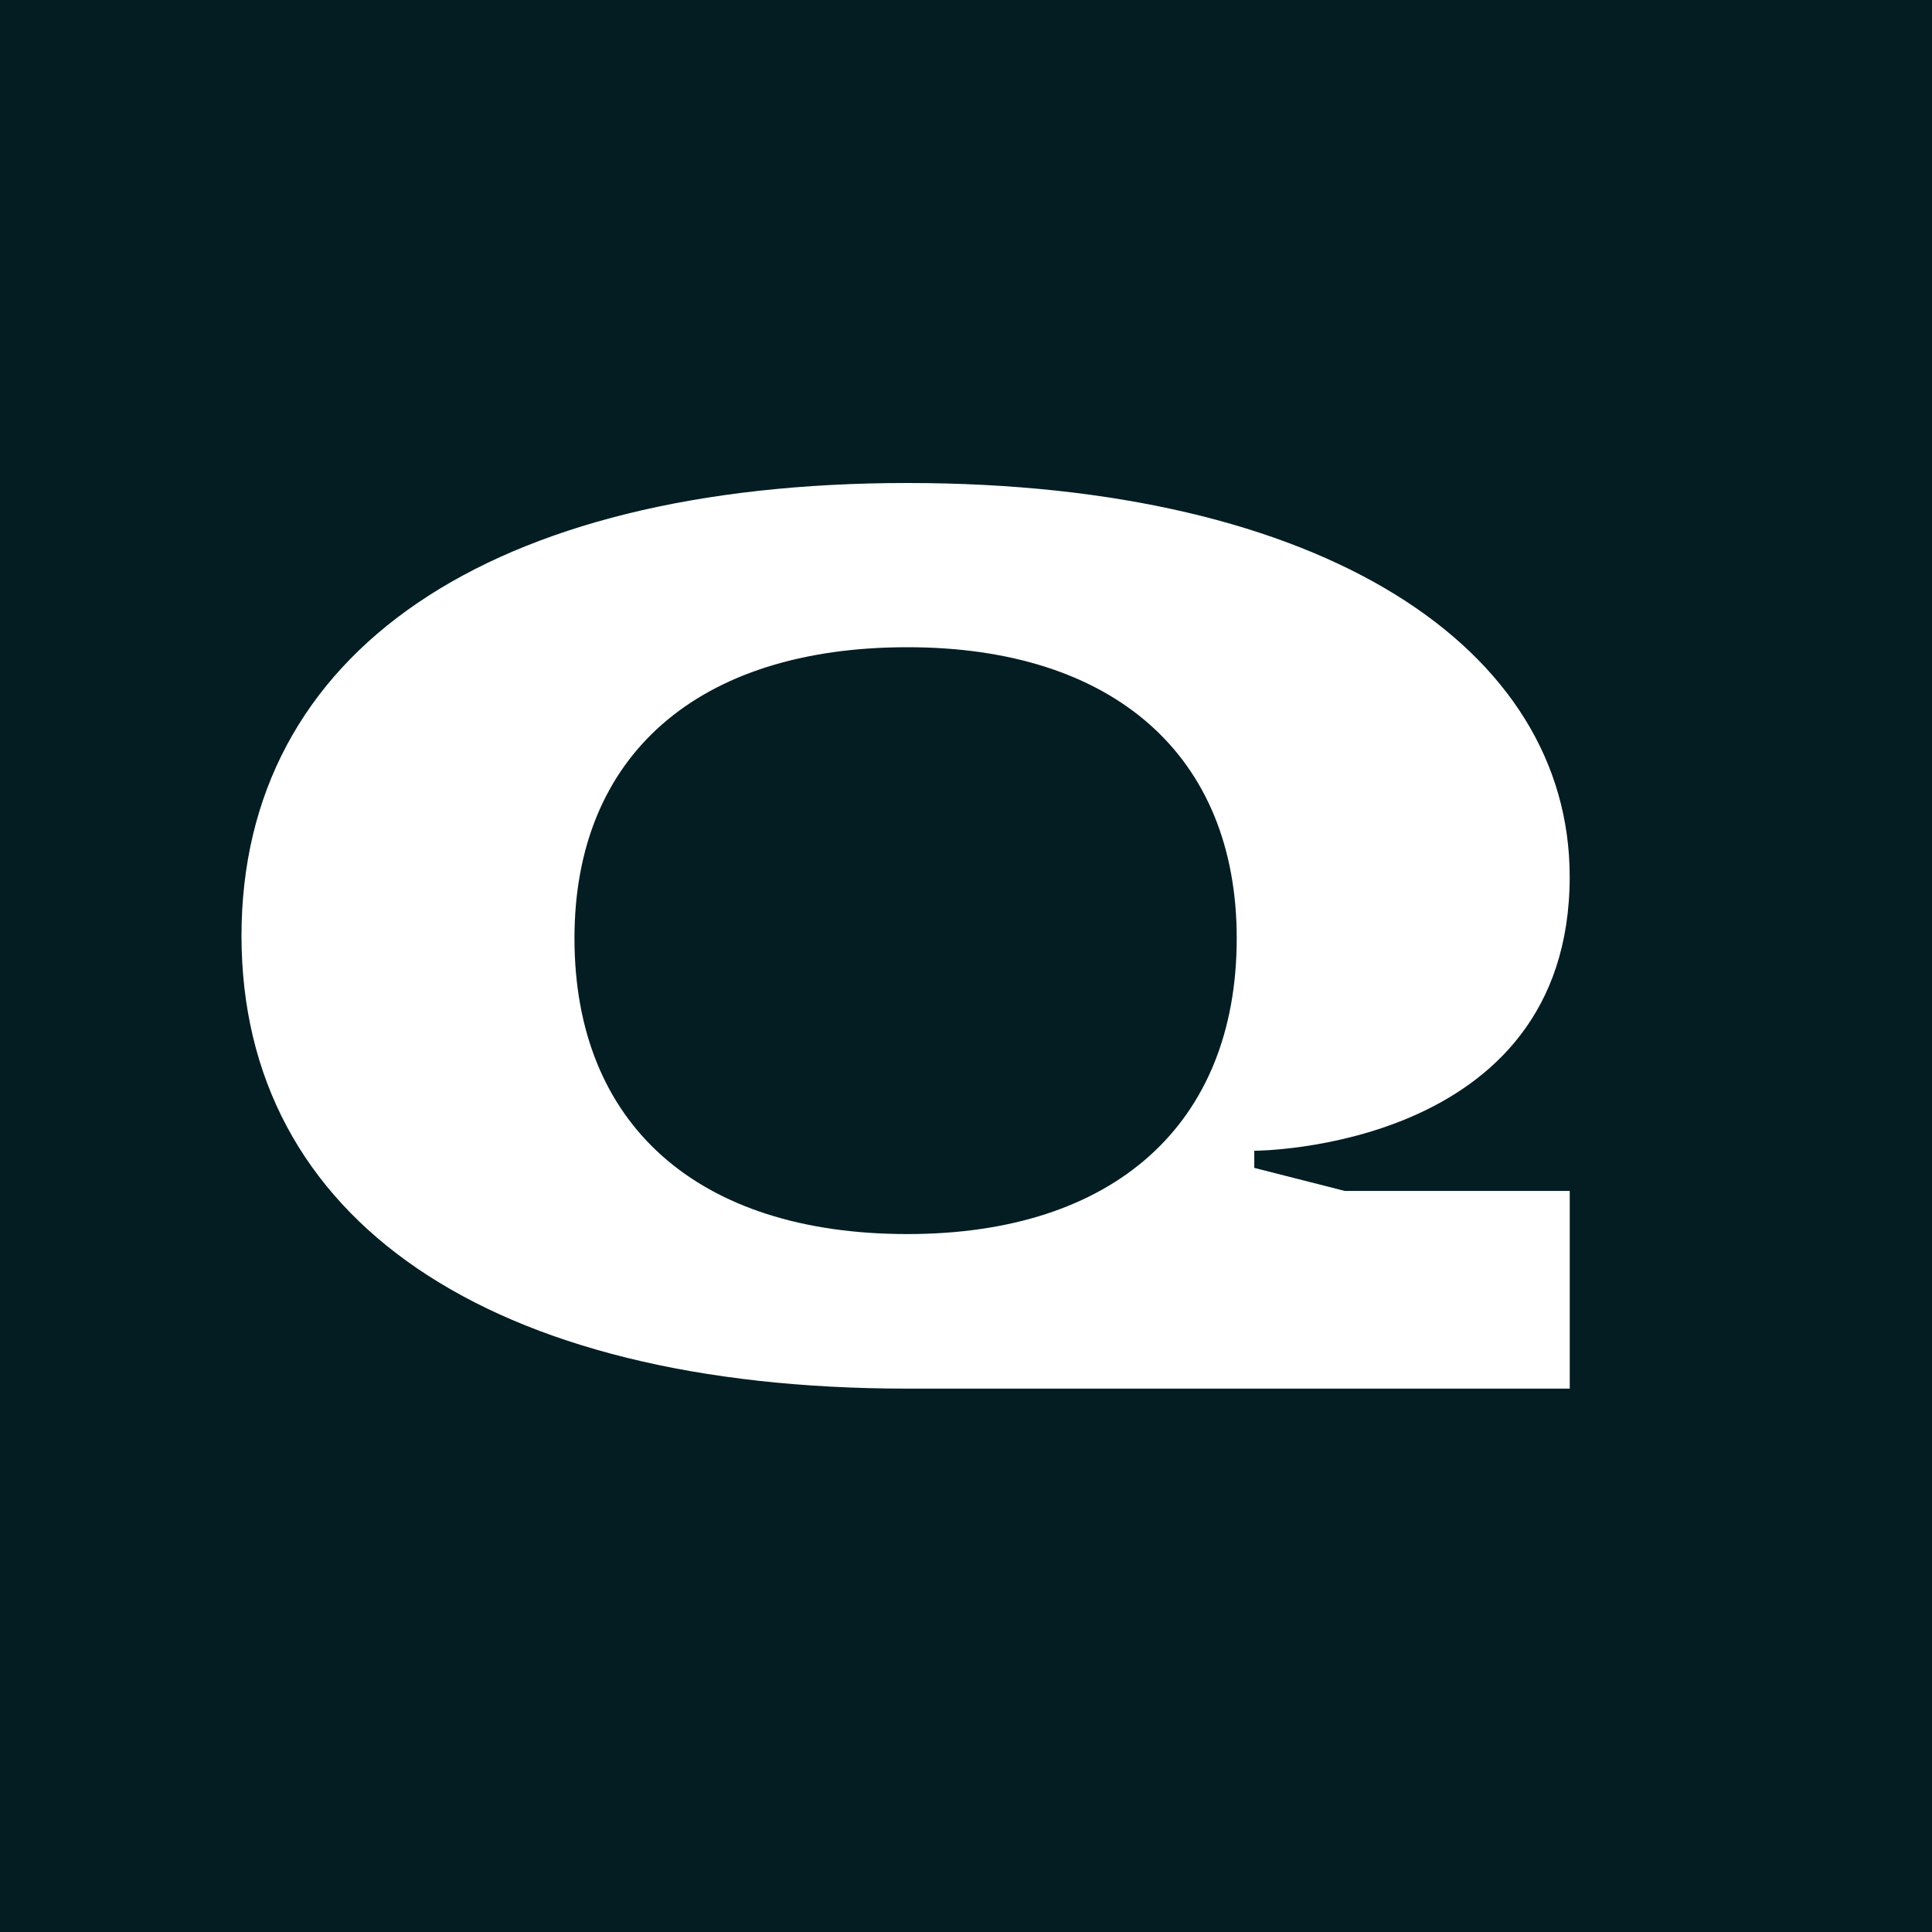<svg width="32" height="32" viewBox="0 0 32 32" fill="none" xmlns="http://www.w3.org/2000/svg">
<rect width="32" height="32" fill="#031D22"/>
<path d="M20.775 19.06V19.344L22.276 19.726H26V23H15.03C8.098 23 4 20.2 4 15.5C4 10.8 8.098 8 15.03 8C21.932 8 25.999 10.74 25.999 14.52C25.999 19.06 20.775 19.06 20.775 19.06ZM9.515 15.54C9.515 18.62 11.549 20.44 15.03 20.44C18.45 20.44 20.484 18.62 20.484 15.54C20.484 12.52 18.45 10.72 15.03 10.72C11.549 10.72 9.515 12.52 9.515 15.54Z" fill="white"/>
</svg>
